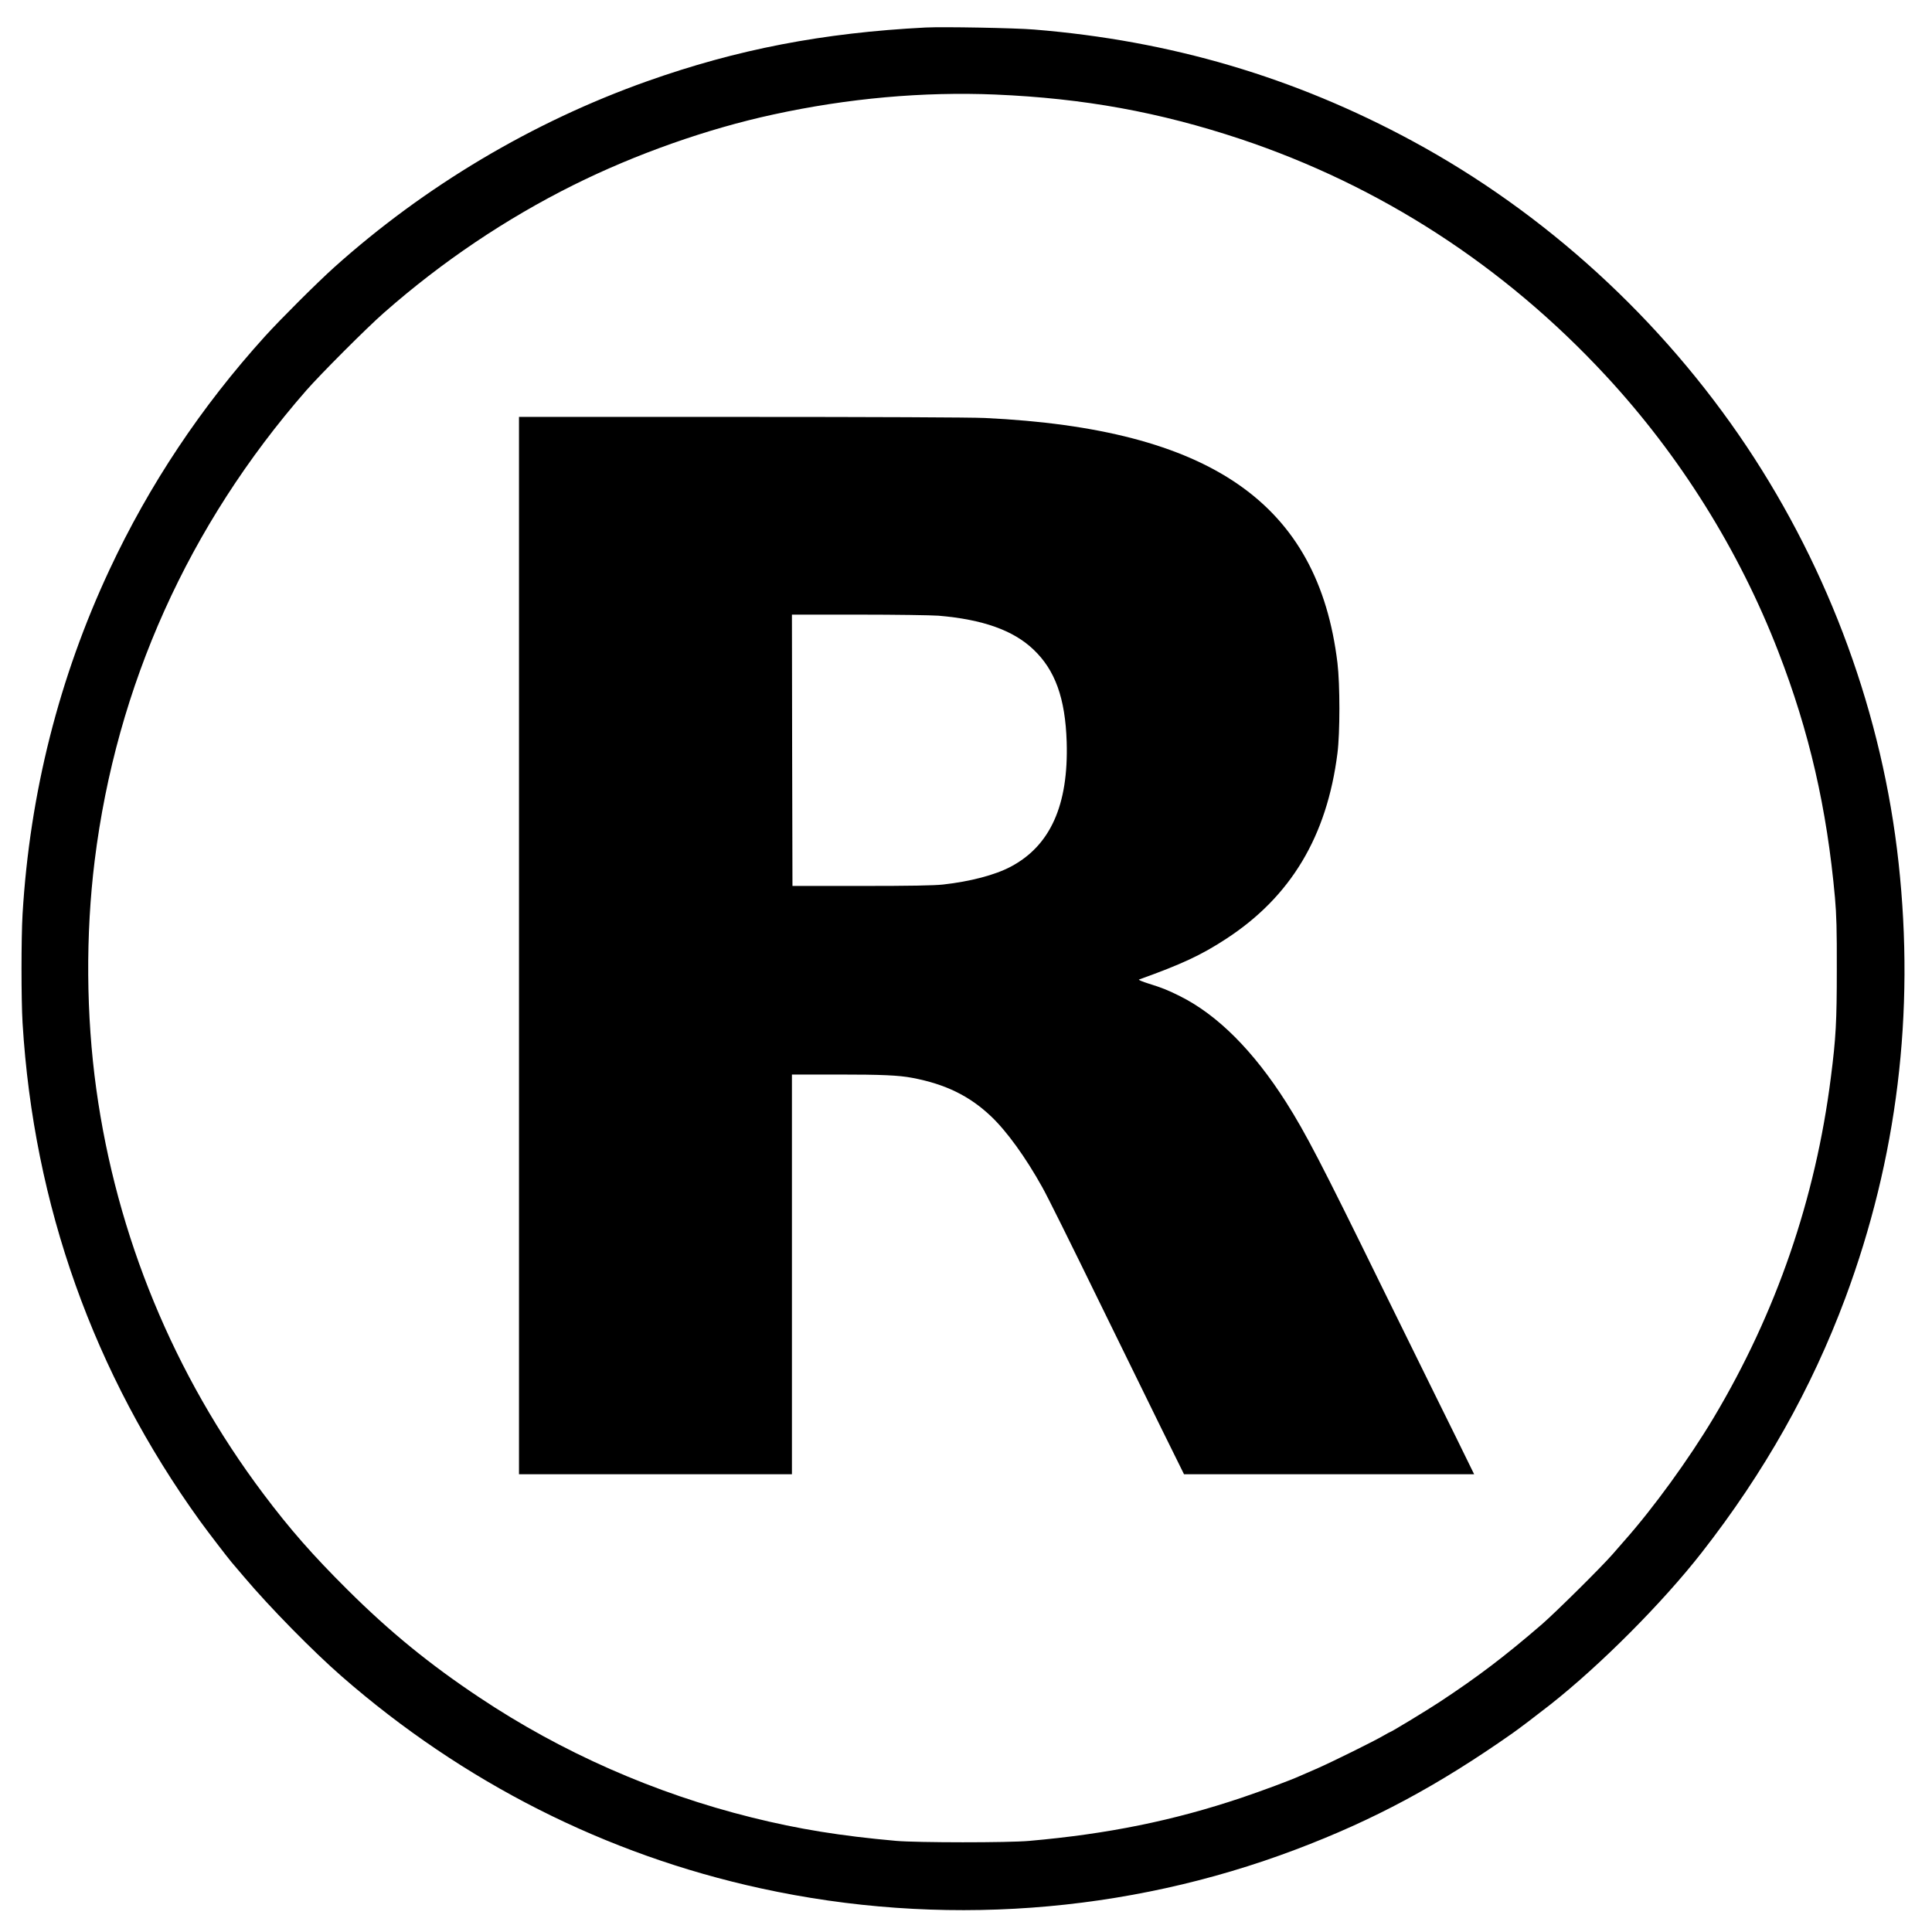 <?xml version="1.0" encoding="UTF-8" standalone="no"?> <svg xmlns="http://www.w3.org/2000/svg" version="1.0" width="1798pt" height="1798pt" viewBox="0 0 1798 1798" preserveAspectRatio="xMidYMid meet"><g transform="translate(0,1798) scale(0.1,-0.1)" fill="#000000" stroke="none"><path d="M8615 17724 c-956 -49 -1756 -203 -2595 -501 -1064 -378 -2066 -974 -2910 -1731 -160 -144 -497 -480 -644 -642 -594 -656 -1077 -1381 -1446 -2170 -470 -1004 -743 -2083 -810 -3207 -13 -219 -13 -798 0 -1013 103 -1695 661 -3262 1652 -4636 74 -102 255 -338 294 -384 12 -14 63 -74 115 -135 238 -282 643 -694 909 -926 1131 -987 2459 -1659 3901 -1973 1662 -363 3400 -236 4979 362 725 274 1323 595 2015 1081 60 42 225 167 355 269 465 367 1042 946 1406 1412 583 746 1022 1525 1338 2372 482 1296 648 2651 495 4048 -149 1372 -640 2716 -1415 3877 -791 1183 -1874 2173 -3112 2842 -1097 593 -2249 933 -3517 1036 -178 15 -848 27 -1010 19z m650 -624 c822 -35 1524 -163 2280 -414 1299 -434 2451 -1179 3399 -2202 689 -743 1241 -1625 1606 -2569 288 -743 452 -1457 527 -2290 14 -158 18 -297 17 -665 0 -486 -8 -638 -55 -1005 -143 -1131 -508 -2191 -1090 -3167 -230 -385 -562 -843 -834 -1149 -22 -25 -71 -81 -109 -125 -104 -119 -525 -536 -656 -650 -343 -296 -595 -488 -955 -725 -117 -77 -450 -279 -460 -279 -2 0 -28 -14 -57 -31 -86 -51 -473 -242 -613 -304 -71 -31 -148 -64 -170 -74 -86 -39 -349 -137 -542 -202 -634 -213 -1245 -337 -1973 -401 -197 -18 -1045 -17 -1240 0 -516 46 -907 109 -1345 218 -902 224 -1769 606 -2534 1117 -463 308 -835 612 -1227 1002 -326 324 -537 565 -785 895 -832 1108 -1364 2399 -1553 3765 -95 686 -100 1439 -15 2125 202 1629 874 3122 1968 4375 132 151 567 587 726 726 538 473 1132 873 1762 1187 581 289 1244 523 1858 656 698 152 1395 214 2070 186z"></path><path d="M4830 9180 l0 -4920 1270 0 1270 0 0 1860 0 1860 429 0 c407 0 566 -7 691 -31 308 -58 533 -168 733 -358 145 -137 322 -381 477 -660 47 -83 253 -498 550 -1106 189 -387 340 -694 553 -1128 l216 -437 1350 0 1350 0 -173 353 c-96 193 -258 523 -361 732 -103 209 -249 506 -325 660 -565 1153 -709 1430 -891 1717 -304 478 -637 812 -987 987 -110 55 -166 78 -292 117 -58 18 -98 35 -90 38 398 143 579 227 810 378 602 392 939 953 1037 1729 24 189 24 639 0 839 -179 1485 -1179 2180 -3282 2280 -125 6 -1045 10 -2272 10 l-2063 0 0 -4920z m3905 3070 c412 -35 695 -136 882 -314 203 -192 297 -454 310 -861 18 -587 -152 -966 -521 -1161 -145 -77 -377 -138 -631 -166 -86 -9 -299 -13 -760 -13 l-640 0 -3 1263 -2 1262 622 0 c343 0 677 -5 743 -10z"></path></g></svg> 
